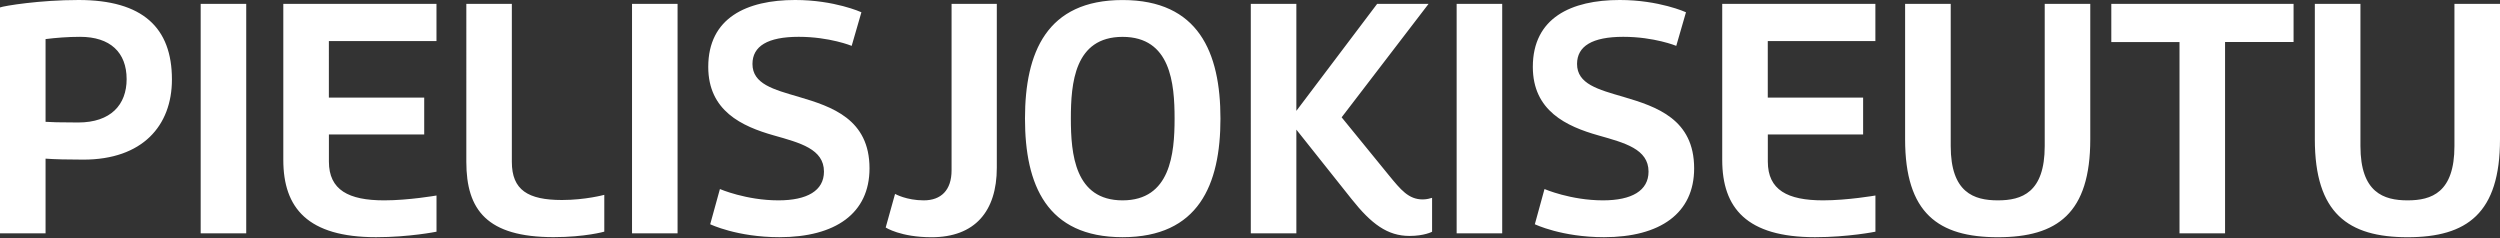 <svg xmlns="http://www.w3.org/2000/svg" width="210" height="20" fill="none" viewBox="0 0 210 20">
  <rect x="0" y="0" width="210" height="20" fill="#333333" stroke="none"/>
  <path fill="#fff" d="M3.827 13.33v6.27H0V.625C.352.49 3.34 0 6.597 0 12 0 14.442 2.333 14.442 6.676c0 3.883-2.472 6.732-7.437 6.732-1.329 0-2.415-.026-3.175-.082M3.827 3.284v6.949c.352.026 1.194.056 2.74.056 2.741 0 4.07-1.494 4.07-3.64 0-2.253-1.385-3.556-3.909-3.556-1.033 0-2.036.082-2.905.19M20.683.326h-3.826v19.271h3.826V.326Zm14.955 10.967h-8.01v2.28c0 2.389 1.656 3.257 4.644 3.257 2.063 0 4.395-.408 4.395-.408v3.04s-2.28.461-5.077.461c-5.729 0-7.792-2.441-7.792-6.489V.326h12.866v3.122h-9.039V8.2h8.009v3.093h.004ZM42.995.326v13.273c0 2.363 1.356 3.201 4.209 3.201 1.98 0 3.557-.434 3.557-.434v3.093s-1.603.46-4.261.46c-5.59 0-7.328-2.28-7.328-6.324V.325H43h-.004Zm13.921 0H53.09v19.271h3.826V.326Zm10.207 7.818c2.767.816 5.916 1.872 5.916 5.998 0 3.774-2.85 5.781-7.575 5.781-3.557 0-5.807-1.086-5.807-1.086l.816-2.958s2.198.951 4.913.951c2.415 0 3.827-.812 3.827-2.415 0-1.898-2.007-2.415-4.21-3.04-2.687-.76-5.51-2.063-5.51-5.755 0-4.126 3.23-5.62 7.3-5.62 3.314 0 5.565 1.03 5.565 1.03l-.817 2.823s-1.846-.76-4.451-.76c-2.606 0-3.883.786-3.883 2.28 0 1.681 1.763 2.145 3.909 2.767M77.6 16.83c1.437 0 2.332-.842 2.332-2.523V.326h3.8V14.09c0 3.665-1.845 5.837-5.48 5.837-2.607 0-3.854-.816-3.854-.816l.787-2.823s.95.542 2.415.542Zm24.918-6.867c0 5.564-1.846 9.96-8.223 9.96-6.376 0-8.196-4.396-8.196-9.96 0-5.563 1.82-9.96 8.196-9.96 6.377 0 8.223 4.396 8.223 9.96Zm-12.566 0c0 2.958.326 6.867 4.343 6.867 4.018 0 4.37-3.909 4.37-6.867s-.326-6.866-4.37-6.866c-4.044 0-4.343 3.908-4.343 6.866ZM119.999.326l-7.301 9.529 3.962 4.86c1.003 1.22 1.655 2.037 2.849 2.037.326 0 .625-.083.786-.135v2.85s-.651.351-1.898.351c-1.846 0-3.201-1.003-4.86-3.092l-4.643-5.838v8.713h-3.827V.326h3.827v8.986l6.785-8.986h4.32Zm6.186 0h-3.827v19.271h3.827V.326Zm10.207 7.818c2.767.816 5.916 1.872 5.916 5.998 0 3.774-2.85 5.781-7.575 5.781-3.557 0-5.807-1.086-5.807-1.086l.812-2.958s2.198.951 4.913.951c2.415 0 3.826-.812 3.826-2.415 0-1.898-2.007-2.415-4.208-3.04-2.689-.76-5.512-2.063-5.512-5.755 0-4.126 3.232-5.62 7.302-5.62 3.313 0 5.563 1.03 5.563 1.03l-.816 2.823s-1.846-.76-4.452-.76-3.882.786-3.882 2.28c0 1.681 1.763 2.145 3.909 2.767m20.125 3.153h-8.009v2.28c0 2.389 1.655 3.257 4.643 3.257 2.063 0 4.396-.408 4.396-.408v3.04s-2.281.461-5.078.461c-5.728 0-7.791-2.441-7.791-6.489V.326h12.865v3.122h-9.039V8.2h8.009v3.093h.004ZM163.86.326V12.27c0 3.909 1.954 4.56 3.961 4.56 2.007 0 3.935-.651 3.935-4.56V.326h3.827V11.7c0 6.215-2.767 8.226-7.762 8.226-4.995 0-7.792-2.007-7.792-8.226V.326h3.831Zm28.8 3.204h-5.755v16.067h-3.826V3.531h-5.729V.326h15.31V3.53Zm5.617-3.204V12.27c0 3.909 1.954 4.56 3.961 4.56 2.007 0 3.935-.651 3.935-4.56V.326H210V11.7c0 6.215-2.767 8.226-7.762 8.226-4.995 0-7.792-2.007-7.792-8.226V.326h3.831Z"/>
</svg>
